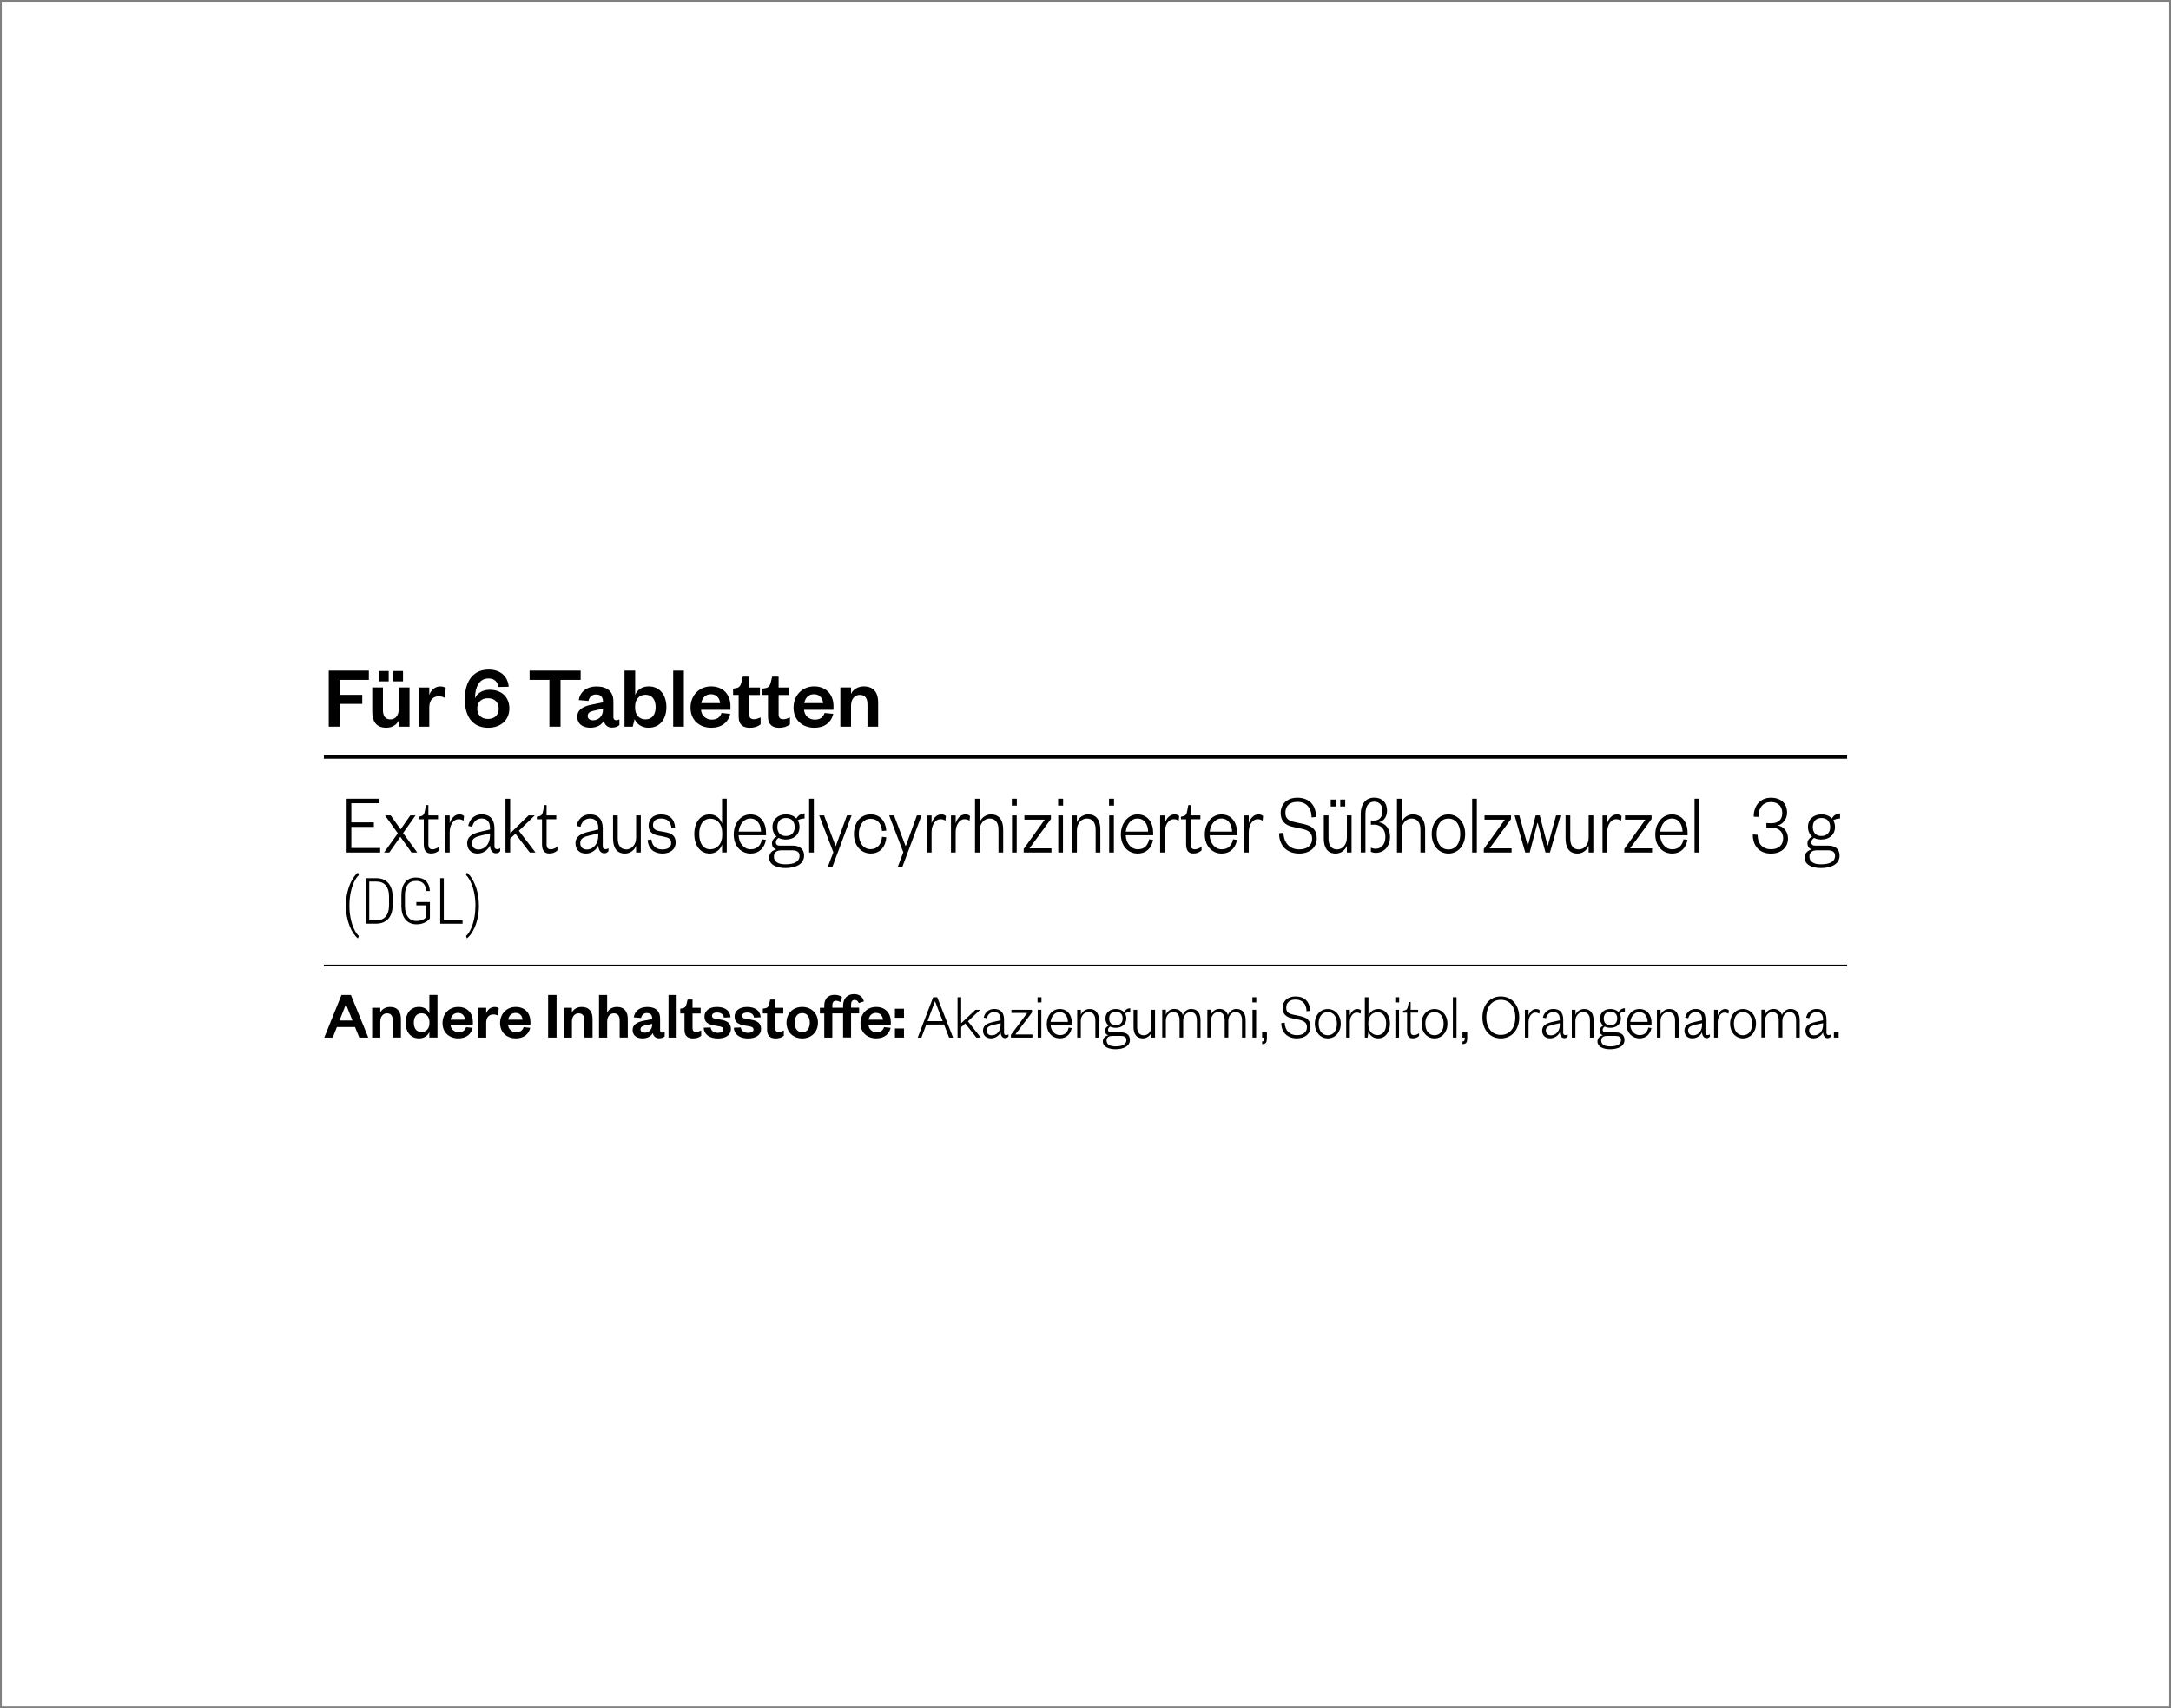 <?xml version="1.0" encoding="UTF-8"?>
<svg xmlns="http://www.w3.org/2000/svg" xmlns:xlink="http://www.w3.org/1999/xlink" version="1.1" viewBox="0 0 610 480">
  <rect x="0" y="0" width="610" height="480" fill="#808080" stroke="none"/>
  <defs>
    <clipPath id="clippath">
      <rect width="610" height="480" fill="none"/>
    </clipPath>
  </defs>
  <!-- Generator: Adobe Illustrator 28.6.0, SVG Export Plug-In . SVG Version: 1.2.0 Build 709)  -->
  <g>
    <g id="Camada_1">
      <g clip-path="url(#clippath)">
        <rect x=".5" y=".5" width="609" height="479" fill="#fff"/>
      </g>
      <rect x="91" y="271.06" width="428" height=".5"/>
      <g>
        <path d="M106.82,239.56h-9.42v-15.12h9.23v1.27h-7.91v5.38h6.33v1.27h-6.33v5.93h8.1v1.27Z"/>
        <path d="M113.26,234.09l3.98,5.47h-1.6l-3.15-4.42-3.11,4.42h-1.47l3.87-5.4-3.59-5.02h1.6l2.77,3.91,2.72-3.91h1.47l-3.48,4.94Z"/>
        <path d="M119.07,230.22h-1.45v-.72l.56-.12c.86-.19,1.04-.65,1.23-1.66l.28-1.49h.67v2.9h2.72v1.08h-2.72v7.06c0,.94.35,1.39,1.21,1.39.65,0,1.3-.36,1.84-.72v1.03c-.67.58-1.34.86-2.29.86-1.25,0-2.05-.7-2.05-2.59v-7.03Z"/>
        <path d="M130.24,230.61c-.54-.31-.86-.41-1.43-.41-1.36,0-2.46,1.56-2.46,3.65v5.71h-1.32v-10.42h1.32v2.18c.37-1.2,1.32-2.47,2.7-2.47.58,0,.99.14,1.34.48l-.15,1.27Z"/>
        <path d="M138.92,237.81c0,.55.3.82.78.82.22,0,.58-.1.84-.26v.79c-.28.36-.58.62-1.23.62-.93,0-1.6-.89-1.64-2.21-.5,1.22-1.88,2.28-3.48,2.28-1.75,0-2.92-1.08-2.92-2.88,0-1.97,1.56-2.76,3.89-3.29l2.51-.58v-.53c0-1.58-.84-2.57-2.31-2.57s-2.35.98-2.68,2.33l-1.12-.24c.37-1.87,1.75-3.24,3.78-3.24,2.33,0,3.59,1.37,3.59,3.94v5.02ZM137.67,234.18l-2.29.55c-1.71.41-2.77.79-2.77,2.18,0,.98.58,1.8,1.82,1.8,1.84,0,3.24-1.56,3.24-3.89v-.65Z"/>
        <path d="M143.35,239.56h-1.32v-15.12h1.32v9.74l5.16-5.04h1.73l-4.45,4.32,4.67,6.1h-1.6l-4.04-5.28-1.47,1.37v3.91Z"/>
        <path d="M152.29,230.22h-1.45v-.72l.56-.12c.86-.19,1.04-.65,1.23-1.66l.28-1.49h.67v2.9h2.72v1.08h-2.72v7.06c0,.94.35,1.39,1.21,1.39.65,0,1.3-.36,1.84-.72v1.03c-.67.58-1.34.86-2.29.86-1.25,0-2.05-.7-2.05-2.59v-7.03Z"/>
        <path d="M169.35,237.81c0,.55.3.82.78.82.22,0,.58-.1.84-.26v.79c-.28.36-.58.62-1.23.62-.93,0-1.6-.89-1.64-2.21-.5,1.22-1.88,2.28-3.48,2.28-1.75,0-2.92-1.08-2.92-2.88,0-1.97,1.56-2.76,3.89-3.29l2.51-.58v-.53c0-1.58-.84-2.57-2.31-2.57s-2.35.98-2.68,2.33l-1.12-.24c.37-1.87,1.75-3.24,3.78-3.24,2.33,0,3.59,1.37,3.59,3.94v5.02ZM168.1,234.18l-2.29.55c-1.71.41-2.77.79-2.77,2.18,0,.98.58,1.8,1.82,1.8,1.84,0,3.24-1.56,3.24-3.89v-.65Z"/>
        <path d="M178.73,229.14h1.32v10.42h-1.32v-1.92c-.45,1.27-1.71,2.21-3.11,2.21-2.42,0-3.37-1.75-3.37-4.25v-6.46h1.32v6.5c0,1.85.8,3.05,2.4,3.05,1.49,0,2.77-1.3,2.77-3.31v-6.24Z"/>
        <path d="M183.03,235.89c.19,1.8,1.3,2.81,3.09,2.81,1.45,0,2.46-.6,2.46-1.82,0-1.15-.73-1.51-2.05-1.78l-1.62-.31c-1.64-.31-2.66-1.15-2.66-2.83,0-1.87,1.4-3.1,3.46-3.1,2.42,0,3.82,1.27,3.98,3.74l-1.02.1c-.24-1.87-1.23-2.69-2.96-2.69-1.34,0-2.23.67-2.23,1.78,0,1.01.54,1.51,1.71,1.73l1.73.31c1.84.34,2.92,1.06,2.92,2.9,0,2.04-1.64,3.12-3.69,3.12-2.27,0-4.02-1.25-4.17-3.82l1.06-.14Z"/>
        <path d="M202.88,237.28c-.41,1.32-1.64,2.57-3.46,2.57-2.79,0-4.34-2.42-4.34-5.5s1.56-5.5,4.34-5.5c1.81,0,3.05,1.27,3.46,2.59v-7.01h1.32v15.12h-1.32v-2.28ZM202.92,233.99c0-2.5-1.47-3.94-3.33-3.94-1.99,0-3.13,1.66-3.13,4.3s1.15,4.3,3.13,4.3c1.86,0,3.33-1.44,3.33-3.94v-.72Z"/>
        <path d="M215.21,236.01c-.45,2.38-2.01,3.84-4.3,3.84-2.72,0-4.75-2.14-4.75-5.35s2.01-5.64,4.67-5.64c2.94,0,4.41,2.35,4.41,5.18v.67h-7.71c.09,2.3,1.53,3.94,3.39,3.94,1.73,0,2.79-.96,3.18-2.81l1.12.17ZM213.83,233.68c-.04-1.92-1.02-3.67-3-3.67-1.86,0-3.07,1.73-3.28,3.67h6.29Z"/>
        <path d="M220.83,235.91c-.78,0-1.47-.14-2.05-.46-.39.22-.78.65-.78,1.2,0,.65.32.98,1.23.98h3.63c2.01,0,3.07,1.15,3.07,2.76,0,2.57-2.53,3.53-5.27,3.53-2.48,0-4.54-.96-4.54-2.88,0-1.27.8-2.06,1.99-2.35-.86-.29-1.21-.94-1.21-1.7,0-.89.56-1.49,1.32-1.92-.73-.6-1.17-1.54-1.17-2.69,0-2.18,1.58-3.53,3.78-3.53,1.21,0,2.25.41,2.92,1.15.5-.84,1.32-1.42,2.31-1.42v1.42c-.71,0-1.47.22-1.92.5.32.53.5,1.15.5,1.87,0,2.18-1.6,3.53-3.8,3.53ZM220.65,242.87c2.33,0,4-.62,4-2.42,0-1.1-.84-1.51-2.1-1.51h-2.96c-1.15,0-2.14.41-2.14,1.75,0,1.54,1.32,2.18,3.2,2.18ZM220.83,229.86c-1.51,0-2.42.94-2.42,2.54s.91,2.52,2.42,2.52,2.46-.94,2.46-2.52-.91-2.54-2.46-2.54Z"/>
        <path d="M228.67,224.44v15.12h-1.32v-15.12h1.32Z"/>
        <path d="M232.57,243.64l1.58-4.15-3.98-10.35h1.38l3.22,8.57h.09l3.11-8.57h1.3l-5.4,14.5h-1.3Z"/>
        <path d="M244.67,228.85c2.72,0,4.19,2.04,4.36,4.56l-1.21.1c-.13-1.99-1.23-3.43-3.2-3.43s-3.31,1.7-3.31,4.27,1.34,4.27,3.31,4.27,3.07-1.49,3.2-3.48l1.21.14c-.17,2.52-1.64,4.56-4.36,4.56s-4.73-2.18-4.73-5.5,1.94-5.5,4.73-5.5Z"/>
        <path d="M252.23,243.64l1.58-4.15-3.98-10.35h1.38l3.22,8.57h.09l3.11-8.57h1.3l-5.4,14.5h-1.3Z"/>
        <path d="M265.64,230.61c-.54-.31-.86-.41-1.43-.41-1.36,0-2.46,1.56-2.46,3.65v5.71h-1.32v-10.42h1.32v2.18c.37-1.2,1.32-2.47,2.7-2.47.58,0,.99.14,1.34.48l-.15,1.27Z"/>
        <path d="M272.41,230.61c-.54-.31-.86-.41-1.43-.41-1.36,0-2.46,1.56-2.46,3.65v5.71h-1.32v-10.42h1.32v2.18c.37-1.2,1.32-2.47,2.7-2.47.58,0,.99.14,1.34.48l-.15,1.27Z"/>
        <path d="M275.28,239.56h-1.32v-15.12h1.32v6.62c.45-1.27,1.75-2.21,3.15-2.21,2.42,0,3.44,1.75,3.44,4.25v6.46h-1.32v-6.5c0-1.85-.86-3.05-2.46-3.05-1.49,0-2.81,1.3-2.81,3.31v6.24Z"/>
        <path d="M284.3,224.44h1.4v1.94h-1.4v-1.94ZM285.67,229.14v10.42h-1.32v-10.42h1.32Z"/>
        <path d="M287.83,230.32v-1.18h7.45v1.01l-6.03,8.23h6.18v1.18h-7.8v-1.01l5.92-8.23h-5.73Z"/>
        <path d="M297.31,224.44h1.4v1.94h-1.4v-1.94ZM298.67,229.14v10.42h-1.32v-10.42h1.32Z"/>
        <path d="M302.58,239.56h-1.32v-10.42h1.32v1.92c.45-1.27,1.75-2.21,3.15-2.21,2.42,0,3.44,1.75,3.44,4.25v6.46h-1.32v-6.5c0-1.85-.86-3.05-2.46-3.05-1.49,0-2.81,1.3-2.81,3.31v6.24Z"/>
        <path d="M311.61,224.44h1.4v1.94h-1.4v-1.94ZM312.97,229.14v10.42h-1.32v-10.42h1.32Z"/>
        <path d="M323.99,236.01c-.45,2.38-2.01,3.84-4.3,3.84-2.72,0-4.75-2.14-4.75-5.35s2.01-5.64,4.67-5.64c2.94,0,4.41,2.35,4.41,5.18v.67h-7.71c.09,2.3,1.53,3.94,3.39,3.94,1.73,0,2.79-.96,3.18-2.81l1.12.17ZM322.6,233.68c-.04-1.92-1.02-3.67-3-3.67-1.86,0-3.07,1.73-3.28,3.67h6.29Z"/>
        <path d="M331.18,230.61c-.54-.31-.86-.41-1.43-.41-1.36,0-2.46,1.56-2.46,3.65v5.71h-1.32v-10.42h1.32v2.18c.37-1.2,1.32-2.47,2.7-2.47.58,0,.99.14,1.34.48l-.15,1.27Z"/>
        <path d="M333.27,230.22h-1.45v-.72l.56-.12c.86-.19,1.04-.65,1.23-1.66l.28-1.49h.67v2.9h2.72v1.08h-2.72v7.06c0,.94.35,1.39,1.21,1.39.65,0,1.3-.36,1.84-.72v1.03c-.67.58-1.34.86-2.29.86-1.25,0-2.05-.7-2.05-2.59v-7.03Z"/>
        <path d="M347.57,236.01c-.45,2.38-2.01,3.84-4.3,3.84-2.72,0-4.75-2.14-4.75-5.35s2.01-5.64,4.67-5.64c2.94,0,4.41,2.35,4.41,5.18v.67h-7.71c.09,2.3,1.53,3.94,3.39,3.94,1.73,0,2.79-.96,3.18-2.81l1.12.17ZM346.19,233.68c-.04-1.92-1.02-3.67-3-3.67-1.86,0-3.07,1.73-3.28,3.67h6.29Z"/>
        <path d="M354.76,230.61c-.54-.31-.86-.41-1.43-.41-1.36,0-2.46,1.56-2.46,3.65v5.71h-1.32v-10.42h1.32v2.18c.37-1.2,1.32-2.47,2.7-2.47.58,0,.99.14,1.34.48l-.15,1.27Z"/>
        <path d="M360.62,234.02c.11,3,1.92,4.66,4.41,4.66,2.25,0,3.65-1.1,3.65-2.98,0-1.54-.82-2.35-2.79-2.78l-2.77-.6c-1.94-.43-3.28-1.58-3.28-3.86,0-2.5,1.79-4.3,4.67-4.3,3.31,0,5.27,2.02,5.27,5.42l-1.25.12c-.04-2.76-1.51-4.37-4-4.37-2.16,0-3.37,1.18-3.37,3.07,0,1.7.97,2.26,2.77,2.64l2.42.53c2.4.53,3.63,1.61,3.63,4.01,0,2.66-2.07,4.27-4.95,4.27-3.24,0-5.64-2.04-5.64-5.71l1.23-.12Z"/>
        <path d="M378.44,229.14h1.32v10.42h-1.32v-1.92c-.45,1.27-1.71,2.21-3.11,2.21-2.42,0-3.37-1.75-3.37-4.25v-6.46h1.32v6.5c0,1.85.8,3.05,2.4,3.05,1.49,0,2.77-1.3,2.77-3.31v-6.24ZM373.9,224.68h1.4v1.94h-1.4v-1.94ZM376.58,224.68h1.4v1.94h-1.4v-1.94Z"/>
        <path d="M387.44,231.06c1.97.29,3.13,1.94,3.13,4.03,0,3.02-1.92,4.56-4,4.56-.65,0-.99-.14-1.38-.29v-1.15c.43.17.89.29,1.27.29,1.56,0,2.81-1.08,2.81-3.41,0-2.04-1.28-3.38-3.22-3.36-.41,0-.5,0-.86.02v-1.22c.28.05.48.05.86.05,1.6,0,2.4-1.01,2.4-2.74,0-1.46-.78-2.57-2.33-2.57s-2.46,1.27-2.46,3.48v10.8h-1.32v-10.92c0-2.54,1.32-4.49,3.78-4.49,2.25,0,3.61,1.39,3.61,3.67,0,1.92-1.12,3.02-2.29,3.24Z"/>
        <path d="M393.84,239.56h-1.32v-15.12h1.32v6.62c.45-1.27,1.75-2.21,3.15-2.21,2.42,0,3.44,1.75,3.44,4.25v6.46h-1.32v-6.5c0-1.85-.86-3.05-2.46-3.05-1.49,0-2.81,1.3-2.81,3.31v6.24Z"/>
        <path d="M406.97,239.85c-2.66,0-4.69-2.26-4.69-5.5s2.03-5.5,4.69-5.5,4.71,2.26,4.71,5.5-2.03,5.5-4.71,5.5ZM406.97,238.7c2.12,0,3.33-1.8,3.33-4.34s-1.21-4.34-3.33-4.34-3.31,1.8-3.31,4.34,1.21,4.34,3.31,4.34Z"/>
        <path d="M414.96,224.44v15.12h-1.32v-15.12h1.32Z"/>
        <path d="M417.12,230.32v-1.18h7.45v1.01l-6.03,8.23h6.18v1.18h-7.8v-1.01l5.92-8.23h-5.73Z"/>
        <path d="M434.83,237.59h.09l2.31-8.45h1.25l-2.98,10.42h-1.25l-2.18-8.3h-.09l-2.16,8.3h-1.25l-3-10.42h1.32l2.35,8.45h.09l2.16-8.45h1.14l2.2,8.45Z"/>
        <path d="M446.37,229.14h1.32v10.42h-1.32v-1.92c-.45,1.27-1.71,2.21-3.11,2.21-2.42,0-3.37-1.75-3.37-4.25v-6.46h1.32v6.5c0,1.85.8,3.05,2.4,3.05,1.49,0,2.77-1.3,2.77-3.31v-6.24Z"/>
        <path d="M455.48,230.61c-.54-.31-.86-.41-1.43-.41-1.36,0-2.46,1.56-2.46,3.65v5.71h-1.32v-10.42h1.32v2.18c.37-1.2,1.32-2.47,2.7-2.47.58,0,.99.14,1.34.48l-.15,1.27Z"/>
        <path d="M456.6,230.32v-1.18h7.45v1.01l-6.03,8.23h6.18v1.18h-7.8v-1.01l5.92-8.23h-5.73Z"/>
        <path d="M474.15,236.01c-.45,2.38-2.01,3.84-4.3,3.84-2.72,0-4.75-2.14-4.75-5.35s2.01-5.64,4.67-5.64c2.94,0,4.41,2.35,4.41,5.18v.67h-7.71c.09,2.3,1.53,3.94,3.39,3.94,1.73,0,2.79-.96,3.18-2.81l1.12.17ZM472.76,233.68c-.04-1.92-1.02-3.67-3-3.67-1.86,0-3.07,1.73-3.28,3.67h6.29Z"/>
        <path d="M477.45,224.44v15.12h-1.32v-15.12h1.32Z"/>
      </g>
      <g>
        <path d="M497.7,232.53c-.63,0-1.06.05-1.38.1v-1.37c.32.05.69.07,1.38.07,1.6,0,3.07-.67,3.07-2.88,0-1.8-1.08-3.07-3.2-3.07s-3.48,1.49-3.48,4.18l-1.34-.07c0-3.12,1.86-5.33,4.82-5.33s4.56,1.7,4.56,4.2c0,1.97-1.34,3.34-2.68,3.58,1.62.24,2.94,1.66,2.94,3.67,0,2.42-1.81,4.25-4.77,4.25-3.16,0-5.12-2.02-5.12-5.38l1.34.1c.06,2.66,1.51,4.06,3.8,4.06,2.03,0,3.39-1.1,3.39-3.14,0-1.9-1.43-2.95-3.33-2.95Z"/>
        <path d="M511.78,235.91c-.78,0-1.47-.14-2.05-.46-.39.22-.78.65-.78,1.2,0,.65.32.98,1.23.98h3.63c2.01,0,3.07,1.15,3.07,2.76,0,2.57-2.53,3.53-5.27,3.53-2.49,0-4.54-.96-4.54-2.88,0-1.27.8-2.06,1.99-2.35-.86-.29-1.21-.94-1.21-1.7,0-.89.56-1.49,1.32-1.92-.73-.6-1.17-1.54-1.17-2.69,0-2.18,1.58-3.53,3.78-3.53,1.21,0,2.25.41,2.92,1.15.5-.84,1.32-1.42,2.31-1.42v1.42c-.71,0-1.47.22-1.92.5.32.53.5,1.15.5,1.87,0,2.18-1.6,3.53-3.8,3.53ZM511.61,242.87c2.33,0,4-.62,4-2.42,0-1.1-.84-1.51-2.1-1.51h-2.96c-1.14,0-2.14.41-2.14,1.75,0,1.54,1.32,2.18,3.2,2.18ZM511.78,229.86c-1.51,0-2.42.94-2.42,2.54s.91,2.52,2.42,2.52,2.46-.94,2.46-2.52-.91-2.54-2.46-2.54Z"/>
      </g>
      <g>
        <path d="M97.2,254.39c0-1.32.15-2.6.46-3.83s.73-2.33,1.26-3.29,1.09-1.64,1.67-2.07l.23.74c-.49.42-.93,1.06-1.34,1.92s-.72,1.85-.95,2.98c-.23,1.13-.35,2.36-.35,3.7,0,1.21.11,2.38.34,3.5s.55,2.12.96,3,.86,1.53,1.34,1.96l-.23.69c-.4-.29-.8-.72-1.21-1.3s-.78-1.27-1.1-2.07-.59-1.69-.78-2.65c-.2-.96-.29-2.05-.29-3.27Z"/>
        <path d="M102.75,259.56v-12.8h3.01c1.39,0,2.49.44,3.3,1.33.81.89,1.22,2.11,1.25,3.67v2.68c0,1.61-.41,2.86-1.23,3.76s-1.96,1.35-3.44,1.35h-2.89ZM103.75,247.71v10.92h1.94c1.14,0,2.03-.35,2.65-1.06s.95-1.72.97-3.03v-2.68c0-1.31-.31-2.33-.92-3.06s-1.5-1.09-2.66-1.09h-1.99Z"/>
        <path d="M120.8,258.07c-.43.55-.97.97-1.62,1.24-.65.28-1.36.42-2.14.42-1.31,0-2.34-.44-3.09-1.32s-1.14-2.1-1.17-3.66v-3.11c0-1.63.36-2.89,1.07-3.76.71-.87,1.73-1.3,3.05-1.3,1.18,0,2.1.33,2.77.98s1.04,1.59,1.12,2.81h-1c-.11-.98-.39-1.7-.87-2.16s-1.14-.68-2.02-.68c-1.04,0-1.82.35-2.34,1.04-.52.7-.78,1.71-.78,3.05v2.95c0,1.34.29,2.37.86,3.11s1.37,1.11,2.4,1.11c1.12,0,2.03-.35,2.74-1.06v-3.33h-2.8v-.94h3.81v4.61Z"/>
        <path d="M124.7,258.63h5.27v.93h-6.28v-12.8h1.01v11.87Z"/>
        <path d="M134.57,254.52c0,1.32-.15,2.58-.44,3.79-.29,1.21-.7,2.3-1.24,3.27s-1.11,1.67-1.72,2.11l-.22-.69c.57-.5,1.09-1.3,1.54-2.4.73-1.79,1.1-3.86,1.1-6.23,0-1.2-.12-2.36-.35-3.48-.23-1.12-.55-2.12-.97-3.02s-.85-1.55-1.32-1.97l.22-.69c.64.46,1.24,1.24,1.81,2.32,1.05,2.02,1.58,4.35,1.58,7Z"/>
      </g>
      <g>
        <path d="M98.6,279.59l4.88,11.97h-2.53l-1.2-2.96h-5.09l-1.16,2.96h-2.39l4.84-11.97h2.64ZM95.39,286.77h3.65l-1.8-4.48h-.08l-1.77,4.48Z"/>
        <path d="M106.85,291.56h-2.28v-8.38h2.28v1.37c.42-.95,1.48-1.6,2.74-1.6,2.24,0,3.06,1.52,3.06,3.38v5.22h-2.28v-4.77c0-1.29-.51-2.03-1.63-2.03s-1.88.91-1.88,2.32v4.48Z"/>
        <path d="M120.64,289.96c-.38,1.01-1.41,1.82-2.89,1.82-2.49,0-3.78-1.94-3.78-4.41s1.29-4.43,3.78-4.43c1.48,0,2.51.82,2.89,1.84v-5.21h2.28v11.97h-2.28v-1.6ZM120.66,287.21c0-1.52-.93-2.47-2.22-2.47-1.42,0-2.17,1.04-2.17,2.64s.74,2.62,2.17,2.62c1.29,0,2.22-.93,2.22-2.47v-.32Z"/>
        <path d="M132.82,288.82c-.44,1.86-1.88,2.96-4.03,2.96-2.58,0-4.45-1.65-4.45-4.29s1.88-4.54,4.39-4.54c2.74,0,4.14,1.9,4.14,4.18v.82h-6.29c.08,1.23,1.04,2.11,2.28,2.11,1.12,0,1.79-.47,2.11-1.42l1.84.19ZM130.65,286.53c-.08-.97-.67-1.9-1.94-1.9s-1.88.85-2.09,1.9h4.03Z"/>
        <path d="M139.96,285.42c-.44-.25-.82-.36-1.37-.36-1.18,0-1.98.84-1.98,2.36v4.14h-2.28v-8.38h2.28v1.6c.3-.95,1.18-1.82,2.34-1.82.51,0,.93.13,1.18.34l-.17,2.13Z"/>
        <path d="M148.99,288.82c-.44,1.86-1.88,2.96-4.03,2.96-2.58,0-4.45-1.65-4.45-4.29s1.88-4.54,4.39-4.54c2.74,0,4.14,1.9,4.14,4.18v.82h-6.29c.08,1.23,1.04,2.11,2.28,2.11,1.12,0,1.79-.47,2.11-1.42l1.84.19ZM146.82,286.53c-.08-.97-.67-1.9-1.94-1.9s-1.88.85-2.09,1.9h4.03Z"/>
        <path d="M156.38,279.59v11.97h-2.37v-11.97h2.37Z"/>
        <path d="M160.69,291.56h-2.28v-8.38h2.28v1.37c.42-.95,1.48-1.6,2.74-1.6,2.24,0,3.06,1.52,3.06,3.38v5.22h-2.28v-4.77c0-1.29-.51-2.03-1.63-2.03s-1.88.91-1.88,2.32v4.48Z"/>
        <path d="M170.59,291.56h-2.28v-11.97h2.28v4.96c.42-.95,1.48-1.6,2.74-1.6,2.24,0,3.06,1.52,3.06,3.38v5.22h-2.28v-4.77c0-1.29-.51-2.03-1.63-2.03s-1.88.91-1.88,2.32v4.48Z"/>
        <path d="M185.47,289.53c0,.44.23.65.59.65.23,0,.46-.06.7-.17v1.22c-.36.29-.82.53-1.58.53-.95,0-1.56-.55-1.77-1.46-.48.97-1.61,1.48-2.85,1.48-1.75,0-2.81-.87-2.81-2.32,0-1.6,1.29-2.26,3.19-2.64l2.3-.46v-.19c0-.93-.49-1.5-1.46-1.5s-1.46.57-1.65,1.39l-2.07-.19c.29-1.71,1.6-2.91,3.82-2.91s3.59,1.03,3.59,3.23v3.34ZM183.24,287.72l-1.58.34c-.99.21-1.69.38-1.69,1.22,0,.57.44.91,1.16.91,1.2,0,2.11-.91,2.11-2.26v-.21Z"/>
        <path d="M190.12,279.59v11.97h-2.28v-11.97h2.28Z"/>
        <path d="M192.33,284.78h-1.2v-1.35l.57-.09c.82-.13,1.04-.55,1.23-1.33l.27-1.14h1.39v2.32h2.28v1.6h-2.28v4.14c0,.72.32,1.04,1.01,1.04.46,0,.93-.17,1.42-.4v1.5c-.61.46-1.29.72-2.32.72-1.29,0-2.37-.57-2.37-2.36v-4.65Z"/>
        <path d="M199.68,288.71c.13,1.01.89,1.52,2.05,1.52.84,0,1.52-.29,1.52-.89,0-.57-.38-.82-1.22-.95l-1.33-.23c-1.79-.29-2.77-.95-2.77-2.51s1.35-2.7,3.48-2.7c2.32,0,3.7,1.04,3.86,2.91l-1.88.08c-.15-.95-.8-1.42-1.99-1.42-.82,0-1.35.36-1.35.93,0,.46.3.72.91.82l1.6.27c1.77.29,2.81,1.03,2.81,2.6,0,1.71-1.48,2.66-3.65,2.66s-3.86-.95-4.01-3l1.98-.08Z"/>
        <path d="M208.15,288.71c.13,1.01.89,1.52,2.05,1.52.84,0,1.52-.29,1.52-.89,0-.57-.38-.82-1.22-.95l-1.33-.23c-1.79-.29-2.77-.95-2.77-2.51s1.35-2.7,3.48-2.7c2.32,0,3.7,1.04,3.86,2.91l-1.88.08c-.15-.95-.8-1.42-1.99-1.42-.82,0-1.35.36-1.35.93,0,.46.3.72.91.82l1.6.27c1.77.29,2.81,1.03,2.81,2.6,0,1.71-1.48,2.66-3.65,2.66s-3.86-.95-4.01-3l1.98-.08Z"/>
        <path d="M215.54,284.78h-1.2v-1.35l.57-.09c.82-.13,1.04-.55,1.23-1.33l.27-1.14h1.39v2.32h2.28v1.6h-2.28v4.14c0,.72.32,1.04,1.01,1.04.46,0,.93-.17,1.42-.4v1.5c-.61.46-1.29.72-2.32.72-1.29,0-2.37-.57-2.37-2.36v-4.65Z"/>
        <path d="M225.4,291.79c-2.58,0-4.41-1.8-4.41-4.41s1.82-4.43,4.41-4.43,4.43,1.82,4.43,4.43-1.82,4.41-4.43,4.41ZM225.4,290.06c1.41,0,2.13-1.1,2.13-2.68s-.72-2.7-2.13-2.7-2.11,1.1-2.11,2.7.72,2.68,2.11,2.68Z"/>
        <path d="M233.86,284.78v6.78h-2.26v-6.78h-1.23v-1.6h1.23v-.65c0-1.86,1.08-2.98,2.87-2.98,1.03,0,1.61.28,2.13.61l-.49,1.44c-.34-.23-.74-.38-1.18-.38-.74,0-1.06.48-1.06,1.25v.7h3.02v-.57c0-2.01,1.18-3.25,3.06-3.25,1.5,0,2.45.72,2.79,2.05l-1.44.47c-.21-.53-.57-.89-1.16-.89-.7,0-1.01.53-1.01,1.31v.87h2.26v1.6h-2.26v6.78h-2.24v-6.78h-3.02Z"/>
        <path d="M250.25,288.82c-.44,1.86-1.88,2.96-4.03,2.96-2.58,0-4.45-1.65-4.45-4.29s1.88-4.54,4.39-4.54c2.74,0,4.14,1.9,4.14,4.18v.82h-6.29c.08,1.23,1.04,2.11,2.28,2.11,1.12,0,1.79-.47,2.11-1.42l1.84.19ZM248.09,286.53c-.08-.97-.67-1.9-1.94-1.9s-1.88.85-2.09,1.9h4.03Z"/>
        <path d="M251.45,283.45h2.55v2.54h-2.55v-2.54ZM251.45,289.01h2.55v2.55h-2.55v-2.55Z"/>
      </g>
      <g>
        <path d="M263.34,280.22l4.45,11.34h-1.12l-1.42-3.66h-4.99l-1.36,3.66h-1.04l4.34-11.34h1.14ZM260.63,286.95h4.25l-2.13-5.51h-.07l-2.06,5.51Z"/>
        <path d="M270.07,291.56h-1.02v-11.34h1.02v7.31l4-3.78h1.34l-3.45,3.24,3.62,4.57h-1.24l-3.13-3.96-1.14,1.03v2.93Z"/>
        <path d="M282.11,290.25c0,.41.23.61.6.61.17,0,.45-.07.65-.2v.59c-.22.27-.45.47-.95.47-.72,0-1.24-.67-1.27-1.66-.38.92-1.46,1.71-2.69,1.71-1.36,0-2.26-.81-2.26-2.16,0-1.48,1.21-2.07,3.01-2.47l1.94-.43v-.4c0-1.19-.65-1.93-1.79-1.93s-1.82.74-2.08,1.75l-.87-.18c.28-1.4,1.36-2.43,2.93-2.43,1.81,0,2.78,1.03,2.78,2.95v3.76ZM281.14,287.53l-1.77.41c-1.32.31-2.14.59-2.14,1.64,0,.74.45,1.35,1.41,1.35,1.42,0,2.51-1.17,2.51-2.92v-.49Z"/>
        <path d="M284.19,284.63v-.88h5.77v.76l-4.67,6.18h4.79v.88h-6.04v-.76l4.59-6.18h-4.44Z"/>
        <path d="M291.53,280.22h1.09v1.46h-1.09v-1.46ZM292.59,283.75v7.81h-1.02v-7.81h1.02Z"/>
        <path d="M301.13,288.89c-.35,1.78-1.56,2.88-3.33,2.88-2.11,0-3.68-1.6-3.68-4.01s1.56-4.23,3.62-4.23c2.28,0,3.42,1.76,3.42,3.89v.5h-5.98c.07,1.73,1.19,2.95,2.63,2.95,1.34,0,2.16-.72,2.46-2.11l.87.13ZM300.06,287.15c-.03-1.44-.79-2.75-2.33-2.75-1.44,0-2.38,1.3-2.54,2.75h4.87Z"/>
        <path d="M303.69,291.56h-1.02v-7.81h1.02v1.44c.35-.95,1.36-1.66,2.44-1.66,1.87,0,2.66,1.31,2.66,3.19v4.84h-1.02v-4.88c0-1.39-.67-2.29-1.91-2.29-1.15,0-2.18.97-2.18,2.48v4.68Z"/>
        <path d="M313.53,288.82c-.6,0-1.14-.11-1.59-.34-.3.16-.6.49-.6.9,0,.49.25.74.95.74h2.81c1.56,0,2.38.86,2.38,2.07,0,1.93-1.96,2.65-4.08,2.65-1.92,0-3.52-.72-3.52-2.16,0-.95.62-1.55,1.54-1.76-.67-.22-.94-.7-.94-1.28,0-.67.44-1.12,1.02-1.44-.57-.45-.9-1.15-.9-2.02,0-1.64,1.22-2.65,2.93-2.65.94,0,1.74.31,2.26.86.38-.63,1.02-1.06,1.79-1.06v1.06c-.55,0-1.14.16-1.49.38.25.4.38.86.38,1.4,0,1.64-1.24,2.65-2.95,2.65ZM313.4,294.04c1.81,0,3.1-.47,3.1-1.82,0-.83-.65-1.13-1.62-1.13h-2.29c-.89,0-1.66.31-1.66,1.31,0,1.15,1.02,1.64,2.48,1.64ZM313.53,284.29c-1.17,0-1.88.7-1.88,1.91s.7,1.89,1.88,1.89,1.91-.7,1.91-1.89-.7-1.91-1.91-1.91Z"/>
        <path d="M323.52,283.75h1.02v7.81h-1.02v-1.44c-.35.95-1.32,1.66-2.41,1.66-1.88,0-2.61-1.31-2.61-3.19v-4.84h1.02v4.88c0,1.39.62,2.29,1.86,2.29,1.16,0,2.14-.97,2.14-2.48v-4.68Z"/>
        <path d="M334.76,283.53c1.88,0,2.56,1.39,2.56,3.19v4.84h-1.02v-4.88c0-1.39-.59-2.29-1.79-2.29-1.09,0-2.06.97-2.06,2.48v4.68h-1.02v-4.88c0-1.39-.59-2.29-1.79-2.29-1.09,0-2.06.97-2.06,2.48v4.68h-1.02v-7.81h1.02v1.44c.35-.95,1.22-1.66,2.34-1.66,1.29,0,2.09.68,2.41,1.73.38-.99,1.29-1.73,2.43-1.73Z"/>
        <path d="M347.44,283.53c1.88,0,2.56,1.39,2.56,3.19v4.84h-1.02v-4.88c0-1.39-.59-2.29-1.79-2.29-1.09,0-2.06.97-2.06,2.48v4.68h-1.02v-4.88c0-1.39-.59-2.29-1.79-2.29-1.09,0-2.06.97-2.06,2.48v4.68h-1.02v-7.81h1.02v1.44c.35-.95,1.22-1.66,2.34-1.66,1.29,0,2.09.68,2.41,1.73.38-.99,1.29-1.73,2.43-1.73Z"/>
        <path d="M351.9,280.22h1.09v1.46h-1.09v-1.46ZM352.95,283.75v7.81h-1.02v-7.81h1.02Z"/>
        <path d="M354.63,290.12h1.34v1.46c0,1.12-.13,1.82-1.34,1.82v-.74c.59-.05.65-.29.65-1.1h-.65v-1.44Z"/>
        <path d="M360.97,287.4c.08,2.25,1.49,3.49,3.42,3.49,1.74,0,2.83-.83,2.83-2.23,0-1.15-.64-1.76-2.16-2.09l-2.14-.45c-1.51-.32-2.54-1.19-2.54-2.9,0-1.87,1.39-3.22,3.62-3.22,2.56,0,4.08,1.51,4.08,4.07l-.97.09c-.03-2.07-1.17-3.28-3.1-3.28-1.67,0-2.61.88-2.61,2.3,0,1.28.75,1.69,2.14,1.98l1.87.4c1.86.4,2.81,1.21,2.81,3.01,0,2-1.61,3.21-3.83,3.21-2.51,0-4.37-1.53-4.37-4.29l.95-.09Z"/>
        <path d="M373.07,291.78c-2.06,0-3.63-1.69-3.63-4.12s1.57-4.12,3.63-4.12,3.65,1.69,3.65,4.12-1.57,4.12-3.65,4.12ZM373.07,290.91c1.64,0,2.58-1.35,2.58-3.26s-.94-3.26-2.58-3.26-2.56,1.35-2.56,3.26.94,3.26,2.56,3.26Z"/>
        <path d="M382.28,284.84c-.42-.23-.67-.31-1.1-.31-1.05,0-1.91,1.17-1.91,2.74v4.29h-1.02v-7.81h1.02v1.64c.28-.9,1.02-1.85,2.09-1.85.45,0,.77.11,1.04.36l-.12.95Z"/>
        <path d="M384.26,291.56h-.77v-11.34h1.02v5.26c.32-.99,1.27-1.94,2.68-1.94,2.16,0,3.36,1.82,3.36,4.12s-1.21,4.12-3.36,4.12c-1.41,0-2.36-.94-2.68-1.93l-.25,1.71ZM384.47,287.92c0,1.87,1.14,2.95,2.58,2.95,1.54,0,2.43-1.24,2.43-3.22s-.89-3.22-2.43-3.22c-1.44,0-2.58,1.08-2.58,2.95v.54Z"/>
        <path d="M392.04,280.22h1.09v1.46h-1.09v-1.46ZM393.09,283.75v7.81h-1.02v-7.81h1.02Z"/>
        <path d="M395.35,284.56h-1.12v-.54l.44-.09c.67-.14.8-.49.95-1.24l.22-1.12h.52v2.18h2.11v.81h-2.11v5.29c0,.7.27,1.04.94,1.04.5,0,1-.27,1.42-.54v.77c-.52.43-1.04.65-1.77.65-.97,0-1.59-.52-1.59-1.94v-5.28Z"/>
        <path d="M403.05,291.78c-2.06,0-3.63-1.69-3.63-4.12s1.57-4.12,3.63-4.12,3.65,1.69,3.65,4.12-1.57,4.12-3.65,4.12ZM403.05,290.91c1.64,0,2.58-1.35,2.58-3.26s-.94-3.26-2.58-3.26-2.56,1.35-2.56,3.26.94,3.26,2.56,3.26Z"/>
        <path d="M409.25,280.22v11.34h-1.02v-11.34h1.02Z"/>
        <path d="M410.92,290.12h1.34v1.46c0,1.12-.13,1.82-1.34,1.82v-.74c.59-.05.65-.29.65-1.1h-.65v-1.44Z"/>
        <path d="M421.7,291.78c-3.08,0-5.17-2.39-5.17-5.89s2.09-5.89,5.17-5.89,5.17,2.39,5.17,5.89-2.09,5.89-5.17,5.89ZM421.7,280.95c-2.48,0-4.07,1.93-4.07,4.93s1.59,4.93,4.07,4.93,4.07-1.93,4.07-4.93-1.59-4.93-4.07-4.93Z"/>
        <path d="M432.5,284.84c-.42-.23-.67-.31-1.1-.31-1.05,0-1.91,1.17-1.91,2.74v4.29h-1.02v-7.81h1.02v1.64c.28-.9,1.02-1.85,2.09-1.85.45,0,.77.11,1.04.36l-.12.95Z"/>
        <path d="M439.23,290.25c0,.41.23.61.6.61.17,0,.45-.07.65-.2v.59c-.22.27-.45.47-.95.47-.72,0-1.24-.67-1.27-1.66-.38.92-1.46,1.71-2.69,1.71-1.36,0-2.26-.81-2.26-2.16,0-1.48,1.21-2.07,3.01-2.47l1.94-.43v-.4c0-1.19-.65-1.93-1.79-1.93s-1.82.74-2.08,1.75l-.87-.18c.29-1.4,1.36-2.43,2.93-2.43,1.81,0,2.78,1.03,2.78,2.95v3.76ZM438.26,287.53l-1.77.41c-1.32.31-2.14.59-2.14,1.64,0,.74.45,1.35,1.41,1.35,1.42,0,2.51-1.17,2.51-2.92v-.49Z"/>
        <path d="M442.66,291.56h-1.02v-7.81h1.02v1.44c.35-.95,1.36-1.66,2.44-1.66,1.87,0,2.66,1.31,2.66,3.19v4.84h-1.02v-4.88c0-1.39-.67-2.29-1.91-2.29-1.15,0-2.18.97-2.18,2.48v4.68Z"/>
        <path d="M452.5,288.82c-.6,0-1.14-.11-1.59-.34-.3.16-.6.49-.6.9,0,.49.25.74.95.74h2.81c1.56,0,2.38.86,2.38,2.07,0,1.93-1.96,2.65-4.08,2.65-1.92,0-3.52-.72-3.52-2.16,0-.95.62-1.55,1.54-1.76-.67-.22-.94-.7-.94-1.28,0-.67.44-1.12,1.02-1.44-.57-.45-.9-1.15-.9-2.02,0-1.64,1.22-2.65,2.93-2.65.94,0,1.74.31,2.26.86.38-.63,1.02-1.06,1.79-1.06v1.06c-.55,0-1.14.16-1.49.38.25.4.38.86.38,1.4,0,1.64-1.24,2.65-2.95,2.65ZM452.37,294.04c1.81,0,3.1-.47,3.1-1.82,0-.83-.65-1.13-1.62-1.13h-2.29c-.89,0-1.66.31-1.66,1.31,0,1.15,1.02,1.64,2.48,1.64ZM452.5,284.29c-1.17,0-1.88.7-1.88,1.91s.7,1.89,1.88,1.89,1.91-.7,1.91-1.89-.7-1.91-1.91-1.91Z"/>
        <path d="M464.02,288.89c-.35,1.78-1.56,2.88-3.33,2.88-2.11,0-3.68-1.6-3.68-4.01s1.56-4.23,3.62-4.23c2.28,0,3.41,1.76,3.41,3.89v.5h-5.98c.07,1.73,1.19,2.95,2.63,2.95,1.34,0,2.16-.72,2.46-2.11l.87.13ZM462.95,287.15c-.03-1.44-.79-2.75-2.33-2.75-1.44,0-2.38,1.3-2.54,2.75h4.87Z"/>
        <path d="M466.58,291.56h-1.02v-7.81h1.02v1.44c.35-.95,1.36-1.66,2.44-1.66,1.87,0,2.66,1.31,2.66,3.19v4.84h-1.02v-4.88c0-1.39-.67-2.29-1.91-2.29-1.15,0-2.18.97-2.18,2.48v4.68Z"/>
        <path d="M479.2,290.25c0,.41.23.61.6.61.17,0,.45-.07.65-.2v.59c-.22.27-.45.47-.95.47-.72,0-1.24-.67-1.27-1.66-.38.92-1.46,1.71-2.69,1.71-1.36,0-2.26-.81-2.26-2.16,0-1.48,1.21-2.07,3.01-2.47l1.94-.43v-.4c0-1.19-.65-1.93-1.79-1.93s-1.82.74-2.08,1.75l-.87-.18c.29-1.4,1.36-2.43,2.93-2.43,1.81,0,2.78,1.03,2.78,2.95v3.76ZM478.23,287.53l-1.77.41c-1.32.31-2.14.59-2.14,1.64,0,.74.45,1.35,1.41,1.35,1.42,0,2.51-1.17,2.51-2.92v-.49Z"/>
        <path d="M485.65,284.84c-.42-.23-.67-.31-1.1-.31-1.05,0-1.91,1.17-1.91,2.74v4.29h-1.02v-7.81h1.02v1.64c.28-.9,1.02-1.85,2.09-1.85.45,0,.77.11,1.04.36l-.12.95Z"/>
        <path d="M489.75,291.78c-2.06,0-3.63-1.69-3.63-4.12s1.57-4.12,3.63-4.12,3.65,1.69,3.65,4.12-1.57,4.12-3.65,4.12ZM489.75,290.91c1.64,0,2.58-1.35,2.58-3.26s-.94-3.26-2.58-3.26-2.56,1.35-2.56,3.26.94,3.26,2.56,3.26Z"/>
        <path d="M503.12,283.53c1.88,0,2.56,1.39,2.56,3.19v4.84h-1.02v-4.88c0-1.39-.59-2.29-1.79-2.29-1.09,0-2.06.97-2.06,2.48v4.68h-1.02v-4.88c0-1.39-.59-2.29-1.79-2.29-1.09,0-2.06.97-2.06,2.48v4.68h-1.02v-7.81h1.02v1.44c.35-.95,1.22-1.66,2.34-1.66,1.29,0,2.09.68,2.41,1.73.38-.99,1.29-1.73,2.43-1.73Z"/>
        <path d="M513.2,290.25c0,.41.23.61.6.61.17,0,.45-.07.65-.2v.59c-.22.27-.45.47-.95.47-.72,0-1.24-.67-1.27-1.66-.38.92-1.46,1.71-2.69,1.71-1.36,0-2.26-.81-2.26-2.16,0-1.48,1.21-2.07,3.01-2.47l1.94-.43v-.4c0-1.19-.65-1.93-1.79-1.93s-1.82.74-2.08,1.75l-.87-.18c.29-1.4,1.36-2.43,2.93-2.43,1.81,0,2.78,1.03,2.78,2.95v3.76ZM512.23,287.53l-1.77.41c-1.32.31-2.14.59-2.14,1.64,0,.74.45,1.35,1.41,1.35,1.42,0,2.51-1.17,2.51-2.92v-.49Z"/>
        <path d="M515.28,290.12h1.34v1.44h-1.34v-1.44Z"/>
      </g>
      <rect x="91" y="212.19" width="428" height="1"/>
      <g>
        <path d="M92.37,204.19v-15.75h11.27v2.6h-8.15v4.2h6.3v2.55h-6.3v6.4h-3.12Z"/>
        <path d="M112.07,193.17h3v11.02h-3v-1.8c-.58,1.27-1.87,2.1-3.55,2.1-2.92,0-3.92-1.97-3.92-4.42v-6.9h3v6.3c0,1.67.62,2.67,2.1,2.67s2.37-1.2,2.37-3.07v-5.9ZM106.47,188.54h2.75v2.92h-2.75v-2.92ZM110.52,188.54h2.72v2.92h-2.72v-2.92Z"/>
        <path d="M125.02,196.12c-.57-.32-1.07-.47-1.8-.47-1.55,0-2.6,1.1-2.6,3.1v5.45h-3v-11.02h3v2.1c.4-1.25,1.55-2.4,3.07-2.4.67,0,1.22.17,1.55.45l-.23,2.8Z"/>
        <path d="M133.45,196.22c.62-1.4,2.07-2.4,4.15-2.4,3.42,0,5.52,2.15,5.52,5.22,0,3.3-2.4,5.45-5.95,5.45-4.3,0-6.57-3.07-6.57-7.97s2.2-8.37,6.67-8.37c3.25,0,5.4,1.77,5.67,4.82l-2.92.07c-.2-1.47-1.1-2.4-2.8-2.4-2.5,0-3.72,2.3-3.77,5.57ZM137.12,202.02c1.9,0,3-1.17,3-2.9s-1.1-2.92-3.02-2.92-3,1.15-3,2.92,1.15,2.9,3.02,2.9Z"/>
        <path d="M154.37,204.19v-13.15h-5.57v-2.6h14.35v2.6h-5.65v13.15h-3.12Z"/>
        <path d="M172.35,201.52c0,.57.3.85.77.85.3,0,.6-.07.92-.22v1.6c-.48.37-1.07.7-2.07.7-1.25,0-2.05-.73-2.32-1.92-.62,1.27-2.12,1.95-3.75,1.95-2.3,0-3.7-1.15-3.7-3.05,0-2.1,1.7-2.97,4.2-3.47l3.02-.6v-.25c0-1.22-.65-1.97-1.92-1.97s-1.92.75-2.17,1.82l-2.72-.25c.38-2.25,2.1-3.82,5.02-3.82s4.72,1.35,4.72,4.25v4.4ZM169.42,199.14l-2.07.45c-1.3.28-2.22.5-2.22,1.6,0,.75.57,1.2,1.52,1.2,1.57,0,2.77-1.2,2.77-2.97v-.27Z"/>
        <path d="M177.77,204.19h-2.3v-15.75h3v6.85c.5-1.35,1.82-2.42,3.8-2.42,3.25,0,4.97,2.57,4.97,5.82s-1.72,5.8-5.02,5.8c-1.92,0-3.32-1.05-3.9-2.42l-.55,2.12ZM178.45,198.89c0,2.02,1.2,3.25,2.9,3.25,1.9,0,2.87-1.38,2.87-3.45s-.97-3.47-2.87-3.47c-1.7,0-2.9,1.25-2.9,3.25v.42Z"/>
        <path d="M192.15,188.44v15.75h-3v-15.75h3Z"/>
        <path d="M205.17,200.59c-.57,2.45-2.47,3.9-5.3,3.9-3.4,0-5.85-2.17-5.85-5.65s2.47-5.97,5.77-5.97c3.6,0,5.45,2.5,5.45,5.5v1.07h-8.27c.1,1.62,1.37,2.77,3,2.77,1.47,0,2.35-.62,2.77-1.87l2.42.25ZM202.32,197.57c-.1-1.27-.88-2.5-2.55-2.5s-2.47,1.12-2.75,2.5h5.3Z"/>
        <path d="M207.55,195.27h-1.57v-1.77l.75-.12c1.07-.18,1.38-.73,1.62-1.75l.35-1.5h1.82v3.05h3v2.1h-3v5.45c0,.95.42,1.37,1.32,1.37.6,0,1.22-.22,1.87-.52v1.97c-.8.6-1.7.95-3.05.95-1.7,0-3.12-.75-3.12-3.1v-6.12Z"/>
        <path d="M215.8,195.27h-1.57v-1.77l.75-.12c1.07-.18,1.37-.73,1.62-1.75l.35-1.5h1.82v3.05h3v2.1h-3v5.45c0,.95.42,1.37,1.32,1.37.6,0,1.22-.22,1.87-.52v1.97c-.8.6-1.7.95-3.05.95-1.7,0-3.12-.75-3.12-3.1v-6.12Z"/>
        <path d="M234.12,200.59c-.57,2.45-2.47,3.9-5.3,3.9-3.4,0-5.85-2.17-5.85-5.65s2.47-5.97,5.77-5.97c3.6,0,5.45,2.5,5.45,5.5v1.07h-8.27c.1,1.62,1.37,2.77,3,2.77,1.47,0,2.35-.62,2.77-1.87l2.42.25ZM231.27,197.57c-.1-1.27-.88-2.5-2.55-2.5s-2.47,1.12-2.75,2.5h5.3Z"/>
        <path d="M239.12,204.19h-3v-11.02h3v1.8c.55-1.25,1.95-2.1,3.6-2.1,2.95,0,4.02,2,4.02,4.45v6.87h-3v-6.27c0-1.7-.67-2.67-2.15-2.67s-2.47,1.2-2.47,3.05v5.9Z"/>
      </g>
    </g>
  </g>
</svg>